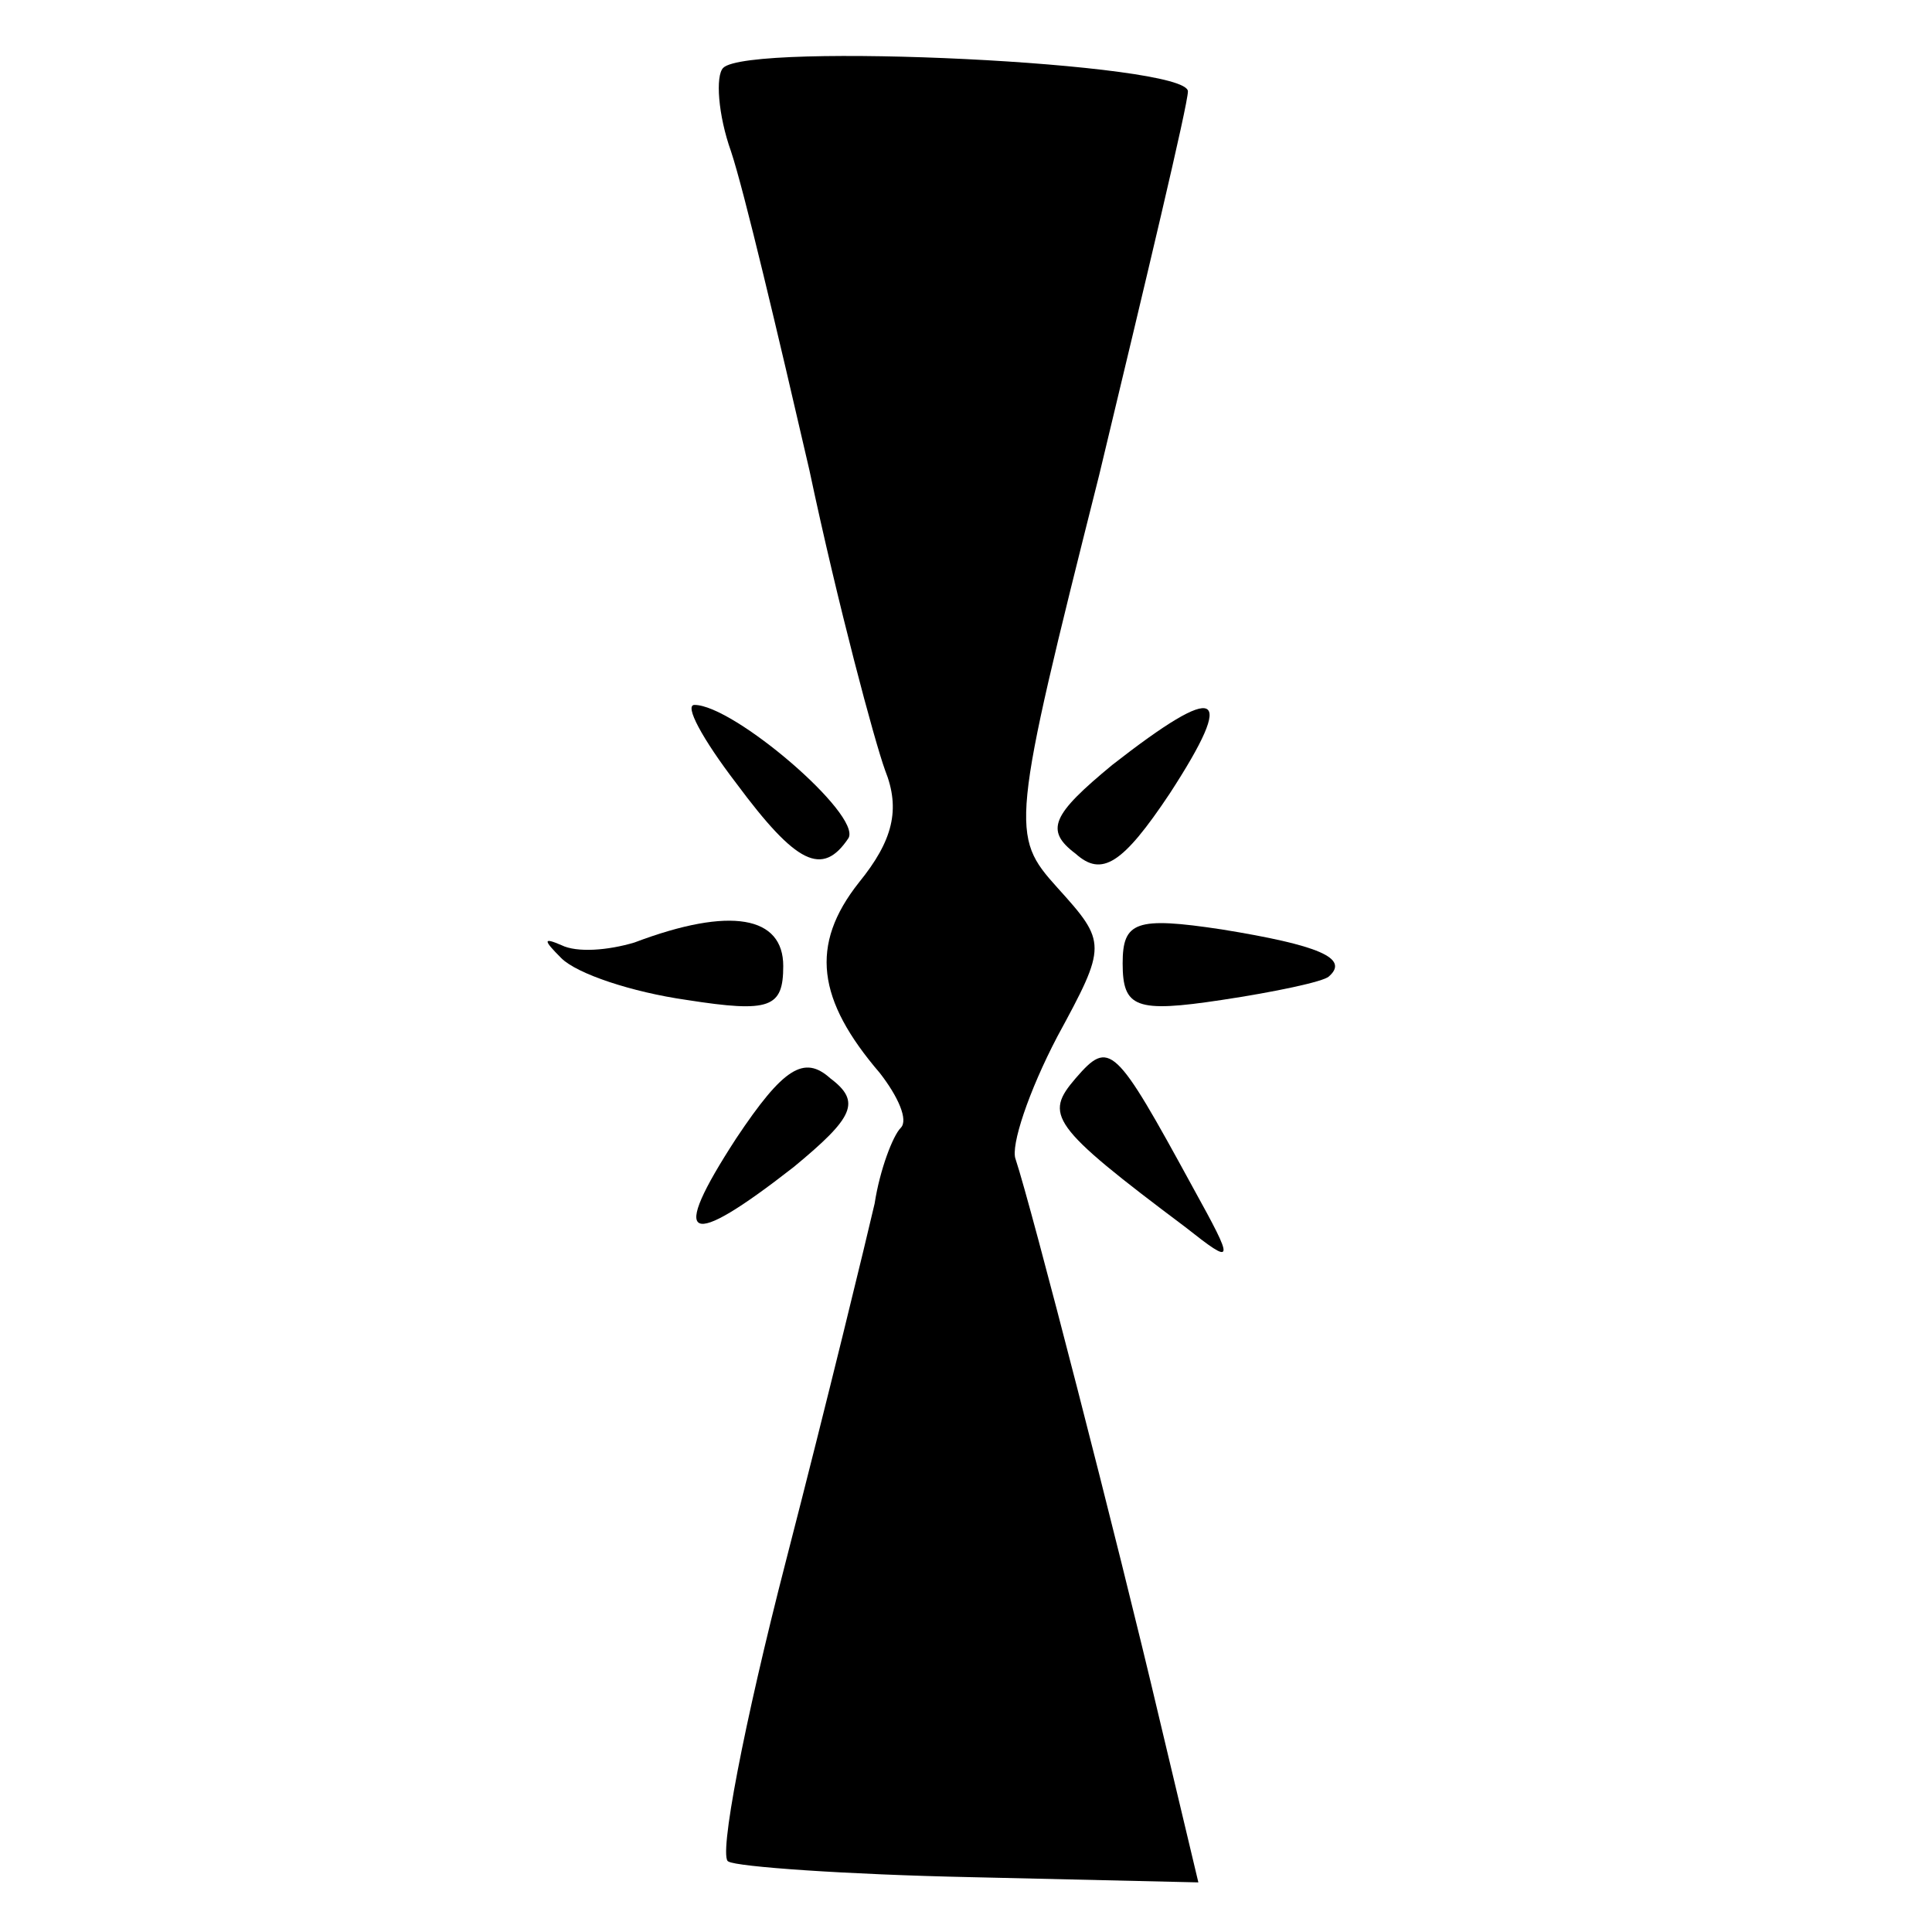 <?xml version="1.0" standalone="no"?>
<!DOCTYPE svg PUBLIC "-//W3C//DTD SVG 20010904//EN"
 "http://www.w3.org/TR/2001/REC-SVG-20010904/DTD/svg10.dtd">
<svg version="1.0" xmlns="http://www.w3.org/2000/svg"
 width="74pt" height="74pt" viewBox="0 0 74 74"
 preserveAspectRatio="xMidYMid meet">
<g transform="translate(0,74) scale(0.1,-0.1)"
fill="#000000" stroke="none">
<path d="M277 714 c-3 -3 -2 -18 3 -32 5 -15 18 -70 30 -122 11 -52 25 -104
29 -115 6 -15 3 -27 -10 -43 -19 -24 -16 -45 8 -73 7 -9 11 -18 8 -21 -3 -3
-8 -16 -10 -29 -3 -13 -18 -75 -34 -137 -16 -62 -26 -114 -22 -115 3 -2 45 -5
93 -6 l87 -2 -15 63 c-16 68 -49 196 -55 214 -2 5 5 26 16 47 19 35 19 36 0
57 -18 20 -18 23 16 158 18 75 34 142 34 147 0 11 -168 19 -178 9z"/>
<path d="M282 440 c23 -31 33 -36 43 -21 5 9 -44 51 -59 51 -4 0 3 -13 16 -30z"/>
<path d="M426 447 c-23 -19 -26 -25 -14 -34 10 -9 18 -4 36 23 26 40 19 43
-22 11z"/>
<path d="M243 379 c-10 -3 -22 -4 -28 -1 -7 3 -7 2 0 -5 6 -6 27 -13 48 -16
32 -5 37 -3 37 13 0 19 -20 23 -57 9z"/>
<path d="M430 371 c0 -17 5 -19 38 -14 20 3 39 7 41 9 8 7 -4 12 -41 18 -33 5
-38 3 -38 -13z"/>
<path d="M282 304 c-26 -40 -19 -43 22 -11 23 19 26 25 14 34 -10 9 -18 4 -36
-23z"/>
<path d="M412 327 c-12 -14 -10 -18 42 -57 19 -15 19 -14 3 15 -30 55 -32 57
-45 42z"/>
</g>
</svg>
